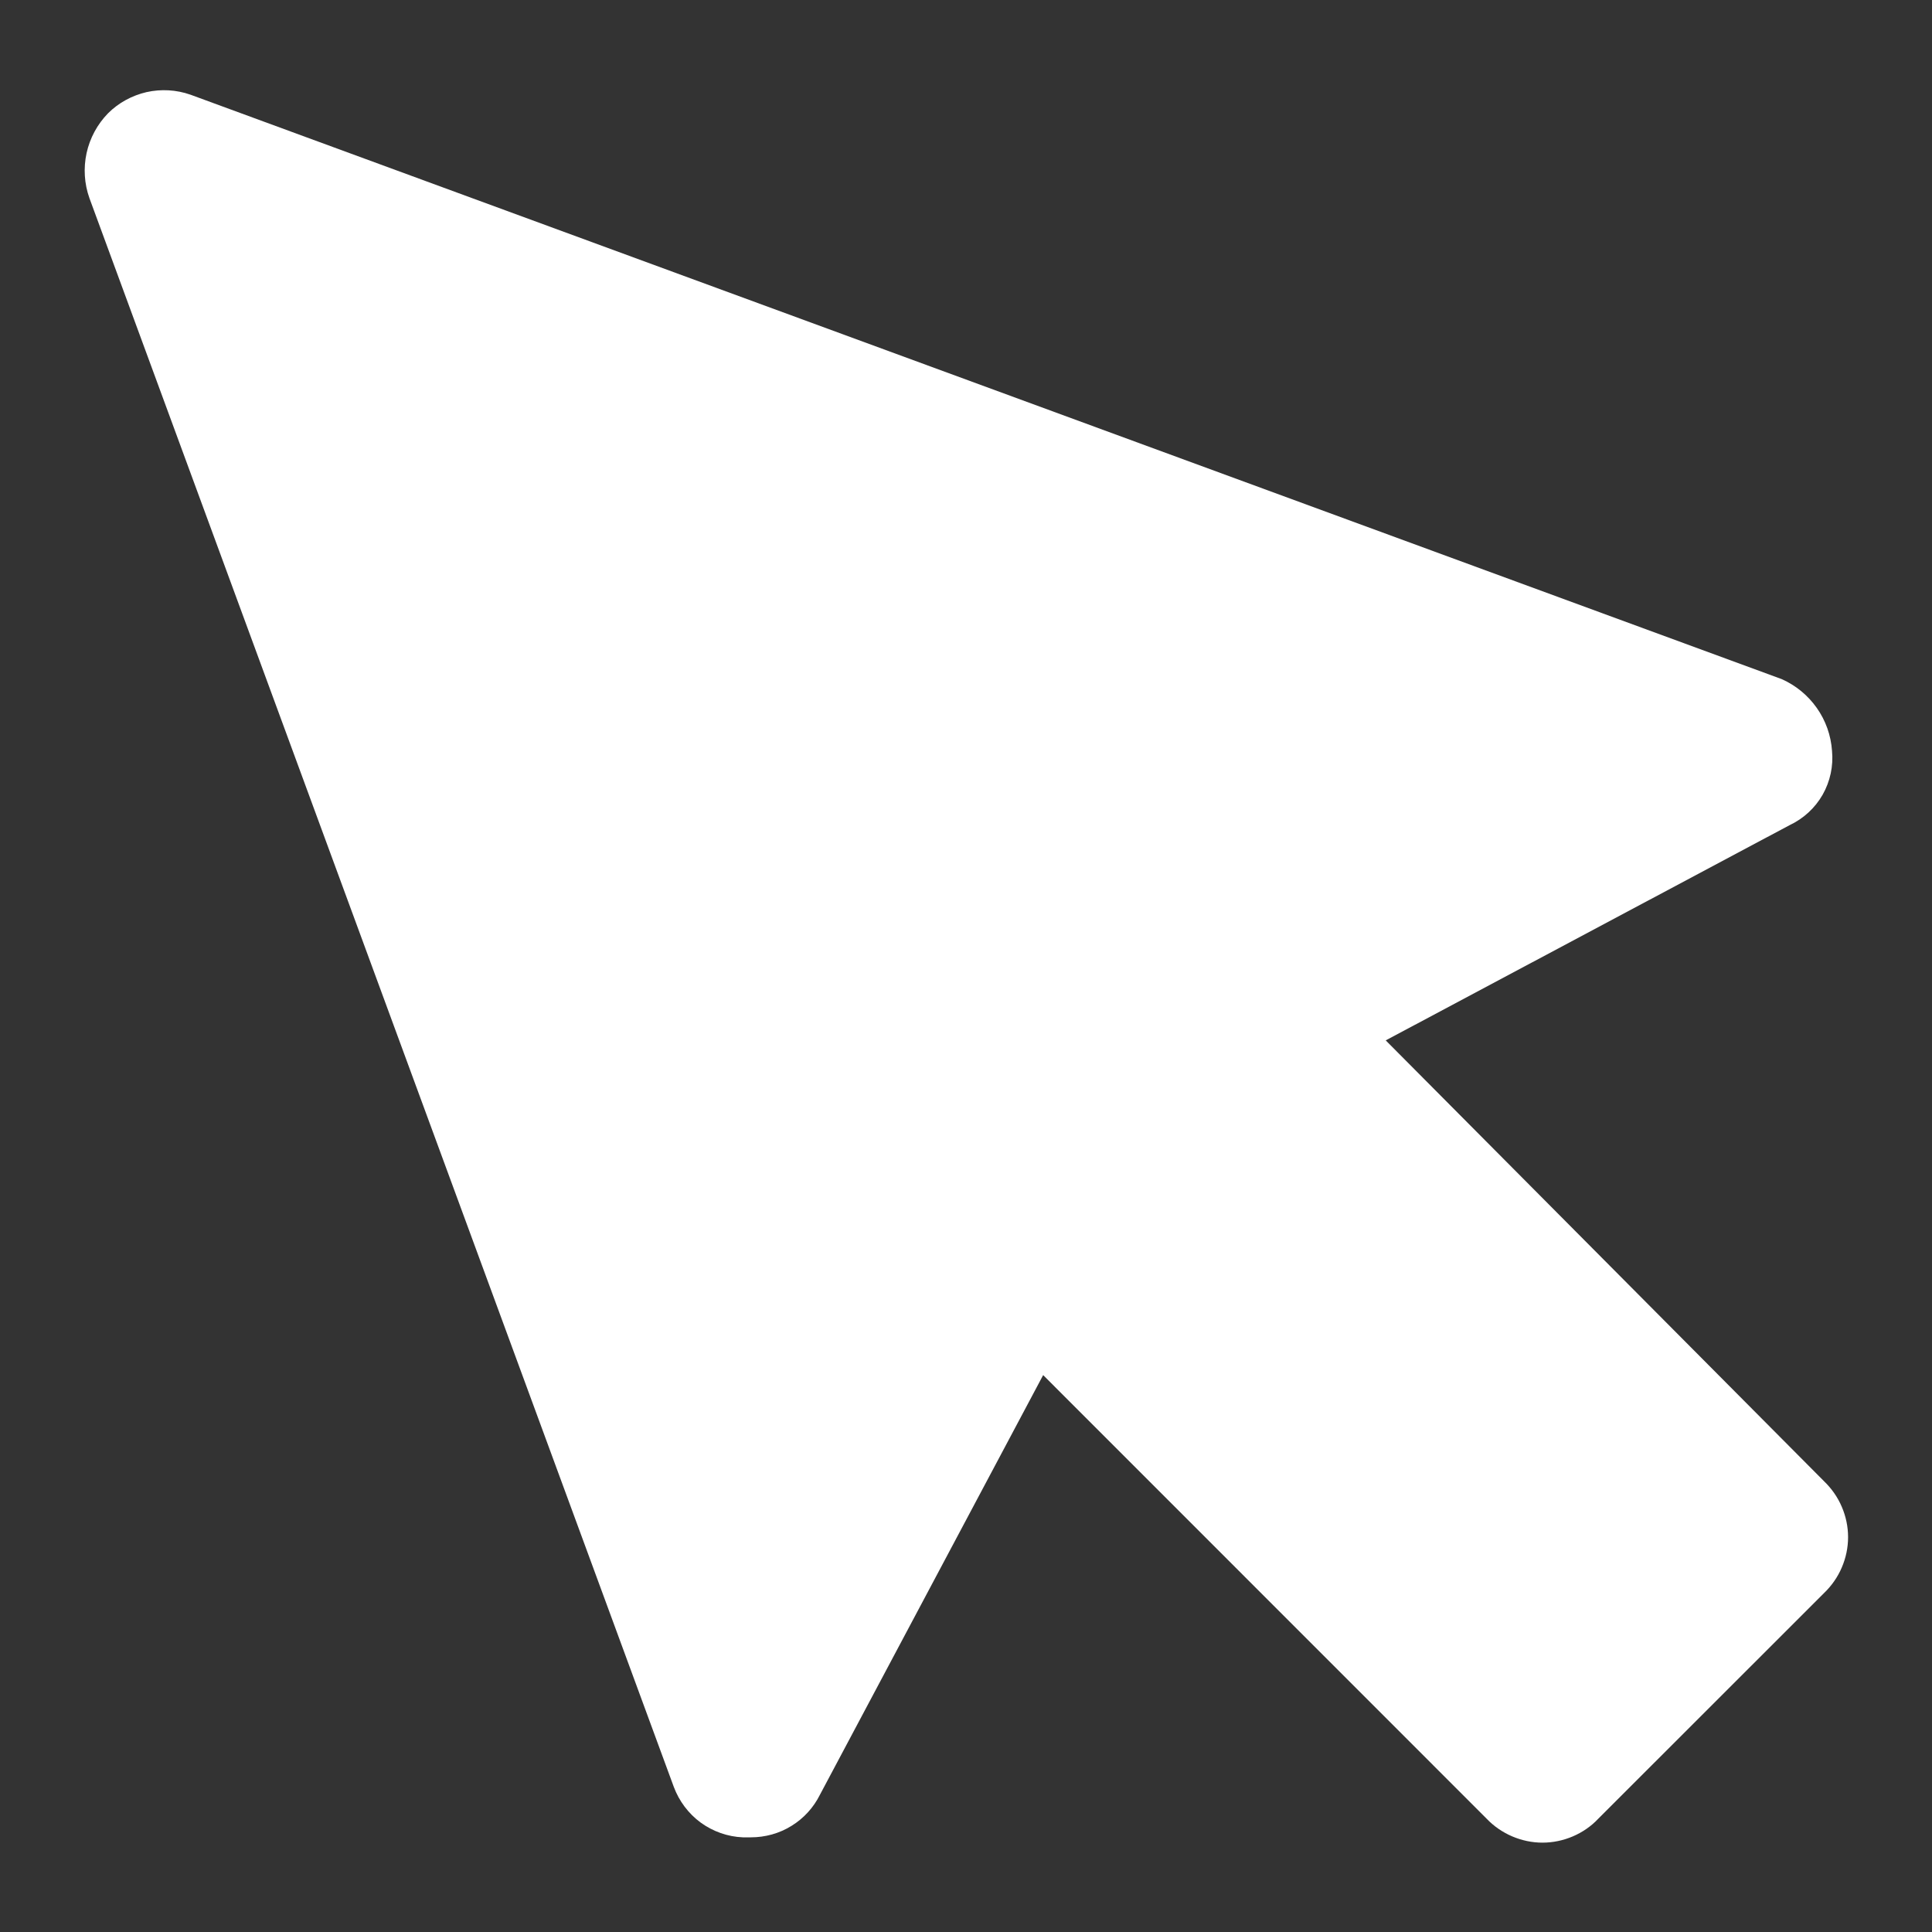 <svg width="16" height="16" viewBox="0 0 16 16" fill="none" xmlns="http://www.w3.org/2000/svg">
	<rect x="0" y="0" width="16" height="16" fill="#333333" stroke="none"/>
	<path d="M11.476 8.616L14.82 6.834C14.935 6.78 15.031 6.692 15.094 6.582C15.157 6.471 15.184 6.344 15.172 6.218C15.163 6.09 15.12 5.968 15.046 5.863C14.972 5.758 14.872 5.676 14.755 5.624L1.577 0.784C1.46 0.743 1.334 0.736 1.213 0.763C1.093 0.791 0.982 0.851 0.895 0.938C0.806 1.029 0.744 1.144 0.717 1.268C0.69 1.392 0.698 1.522 0.741 1.642L5.58 14.798C5.624 14.916 5.701 15.019 5.803 15.094C5.905 15.168 6.027 15.211 6.152 15.216H6.218C6.337 15.216 6.454 15.184 6.555 15.121C6.656 15.059 6.737 14.97 6.79 14.864L8.639 11.388L12.312 15.062C12.372 15.125 12.444 15.174 12.523 15.208C12.603 15.242 12.688 15.26 12.774 15.26C12.861 15.26 12.946 15.242 13.026 15.208C13.105 15.174 13.177 15.125 13.236 15.062L15.107 13.192C15.169 13.132 15.219 13.061 15.253 12.981C15.287 12.902 15.305 12.816 15.305 12.73C15.305 12.644 15.287 12.558 15.253 12.479C15.219 12.399 15.169 12.328 15.107 12.268L11.476 8.616Z" fill="white" />
</svg>
